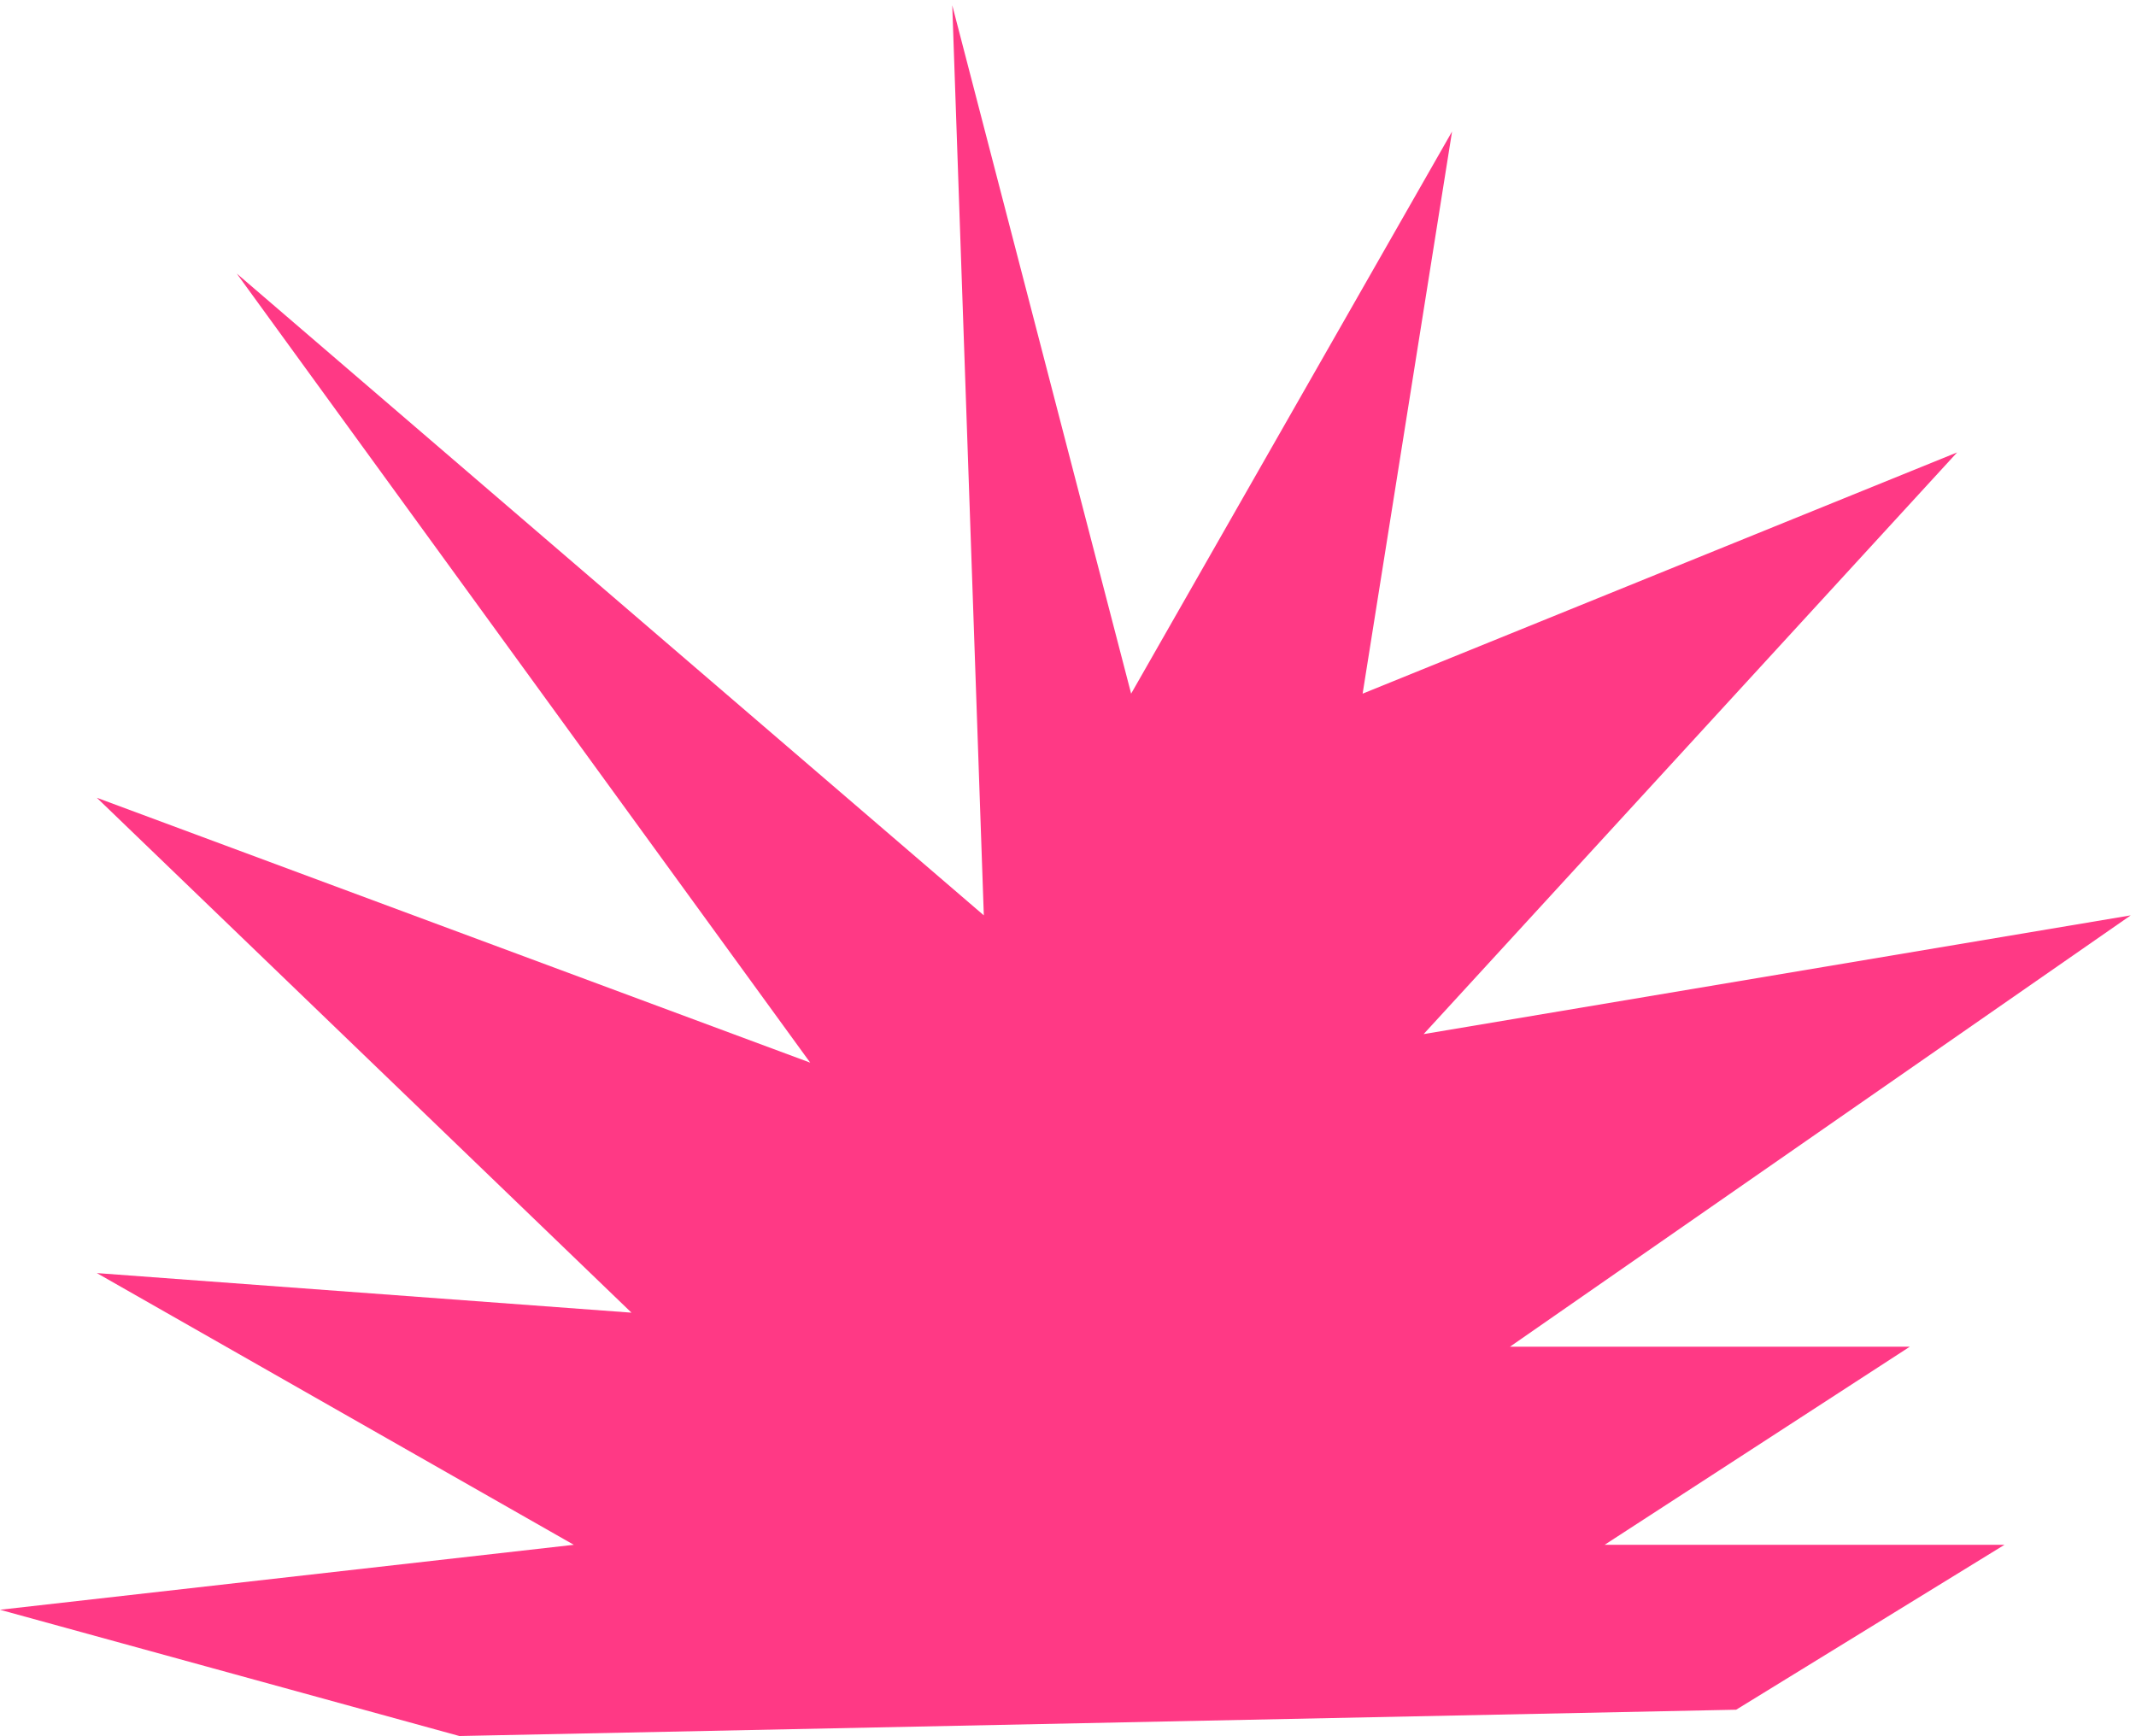<?xml version="1.0" encoding="UTF-8"?> <svg xmlns="http://www.w3.org/2000/svg" width="203" height="165" viewBox="0 0 203 165" fill="none"><path d="M0 153L43.66 165L165 162.5L190.5 146.826H152.5L181.5 128H143.5L202.5 87L135.297 98.287L186 43L129.5 65.928L138 12.5L107.5 65.928L90.5 0.5L93.5 87L22.5 26L77 101L9.202 75.823L60.014 124.763L9.202 121L54.532 146.826L0 153Z" fill="#FF3985"></path></svg> 